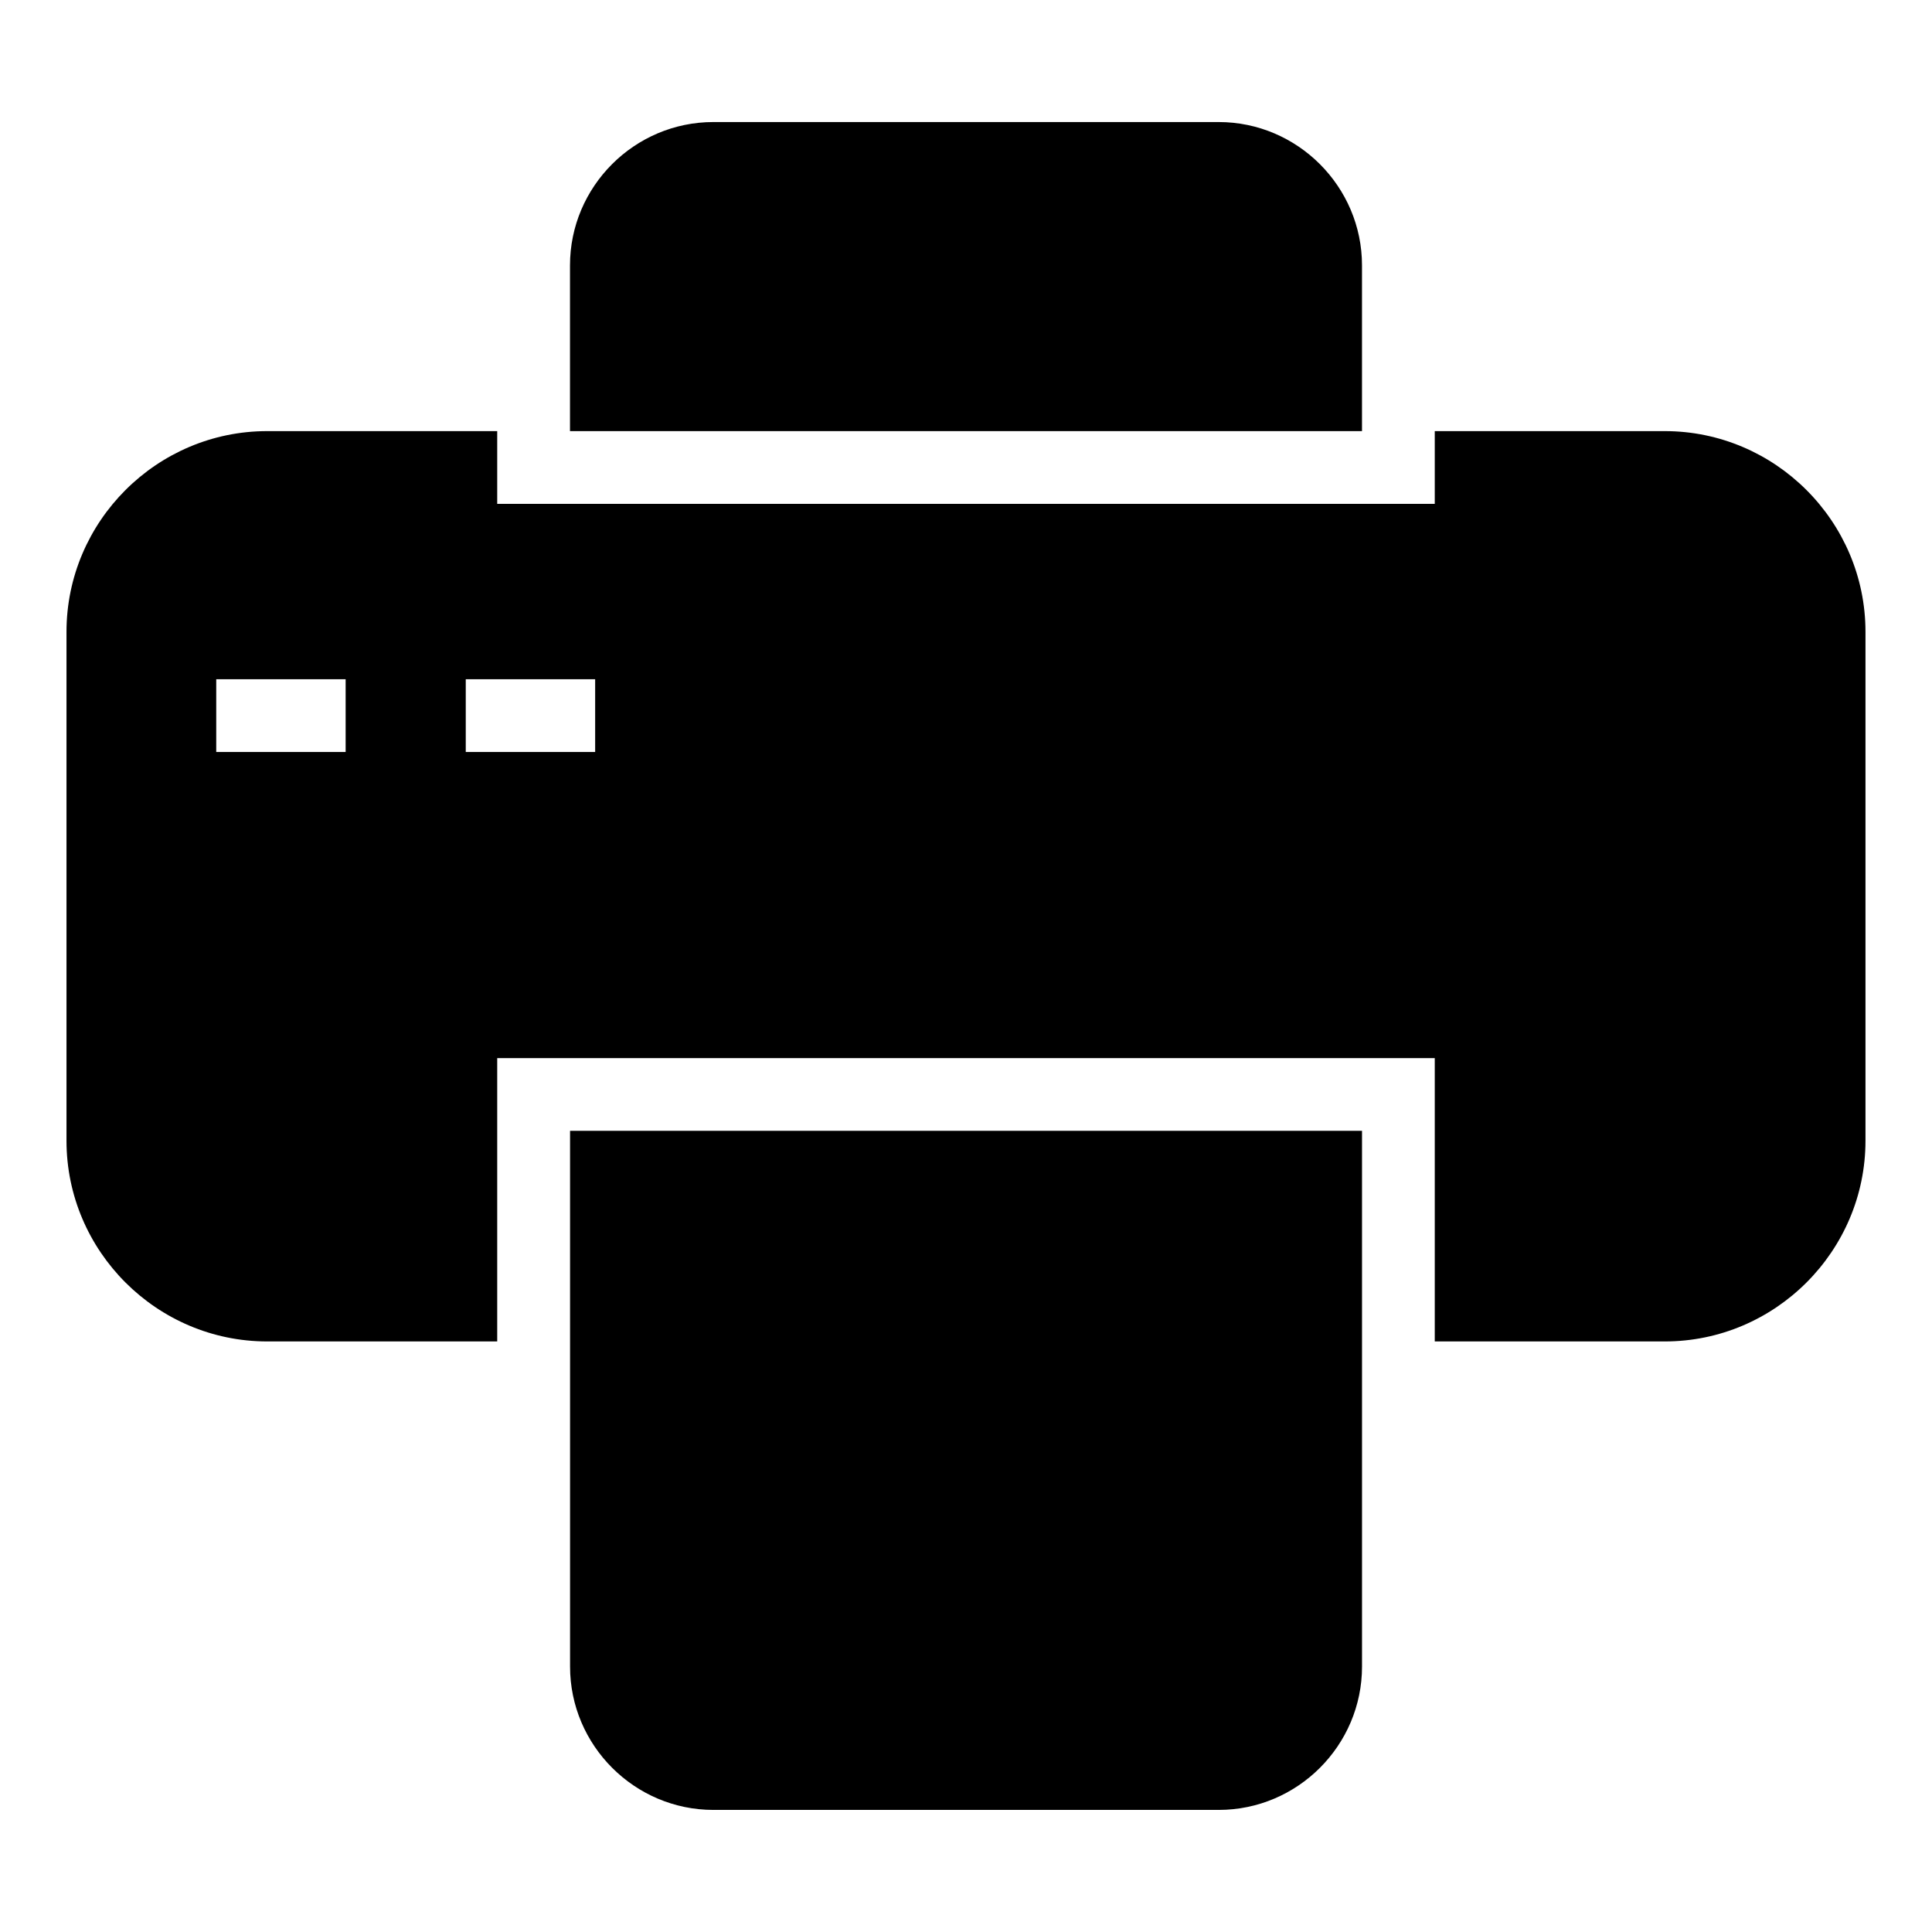 <?xml version="1.0" encoding="UTF-8"?>
<!-- Uploaded to: ICON Repo, www.iconrepo.com, Generator: ICON Repo Mixer Tools -->
<svg fill="#000000" width="800px" height="800px" version="1.1" viewBox="144 144 512 512" xmlns="http://www.w3.org/2000/svg">
 <path d="m214.81 258.25h60.957v19.285h248.46v-19.285h60.957c29.246 0 53.188 23.926 53.188 53.188v134.87c0 29.246-23.926 53.188-53.188 53.188h-60.957v-75.09h-248.46v75.09h-60.957c-29.246 0-53.188-23.926-53.188-53.188v-134.87c0-29.246 23.926-53.188 53.188-53.188zm118.24-81.906h133.91c20.887 0 37.984 17.094 37.984 37.984v43.922h-209.89v-43.922c0-20.902 17.094-37.984 37.984-37.984zm171.9 267.34v141.98c0 20.902-17.094 37.984-37.984 37.984h-133.91c-20.887 0-37.984-17.094-37.984-37.984v-141.98h209.89zm-237.52-119.68h34.293v19.285h-34.293zm-66.125 0h34.293v19.285h-34.293z" fill-rule="evenodd"/>
</svg>
